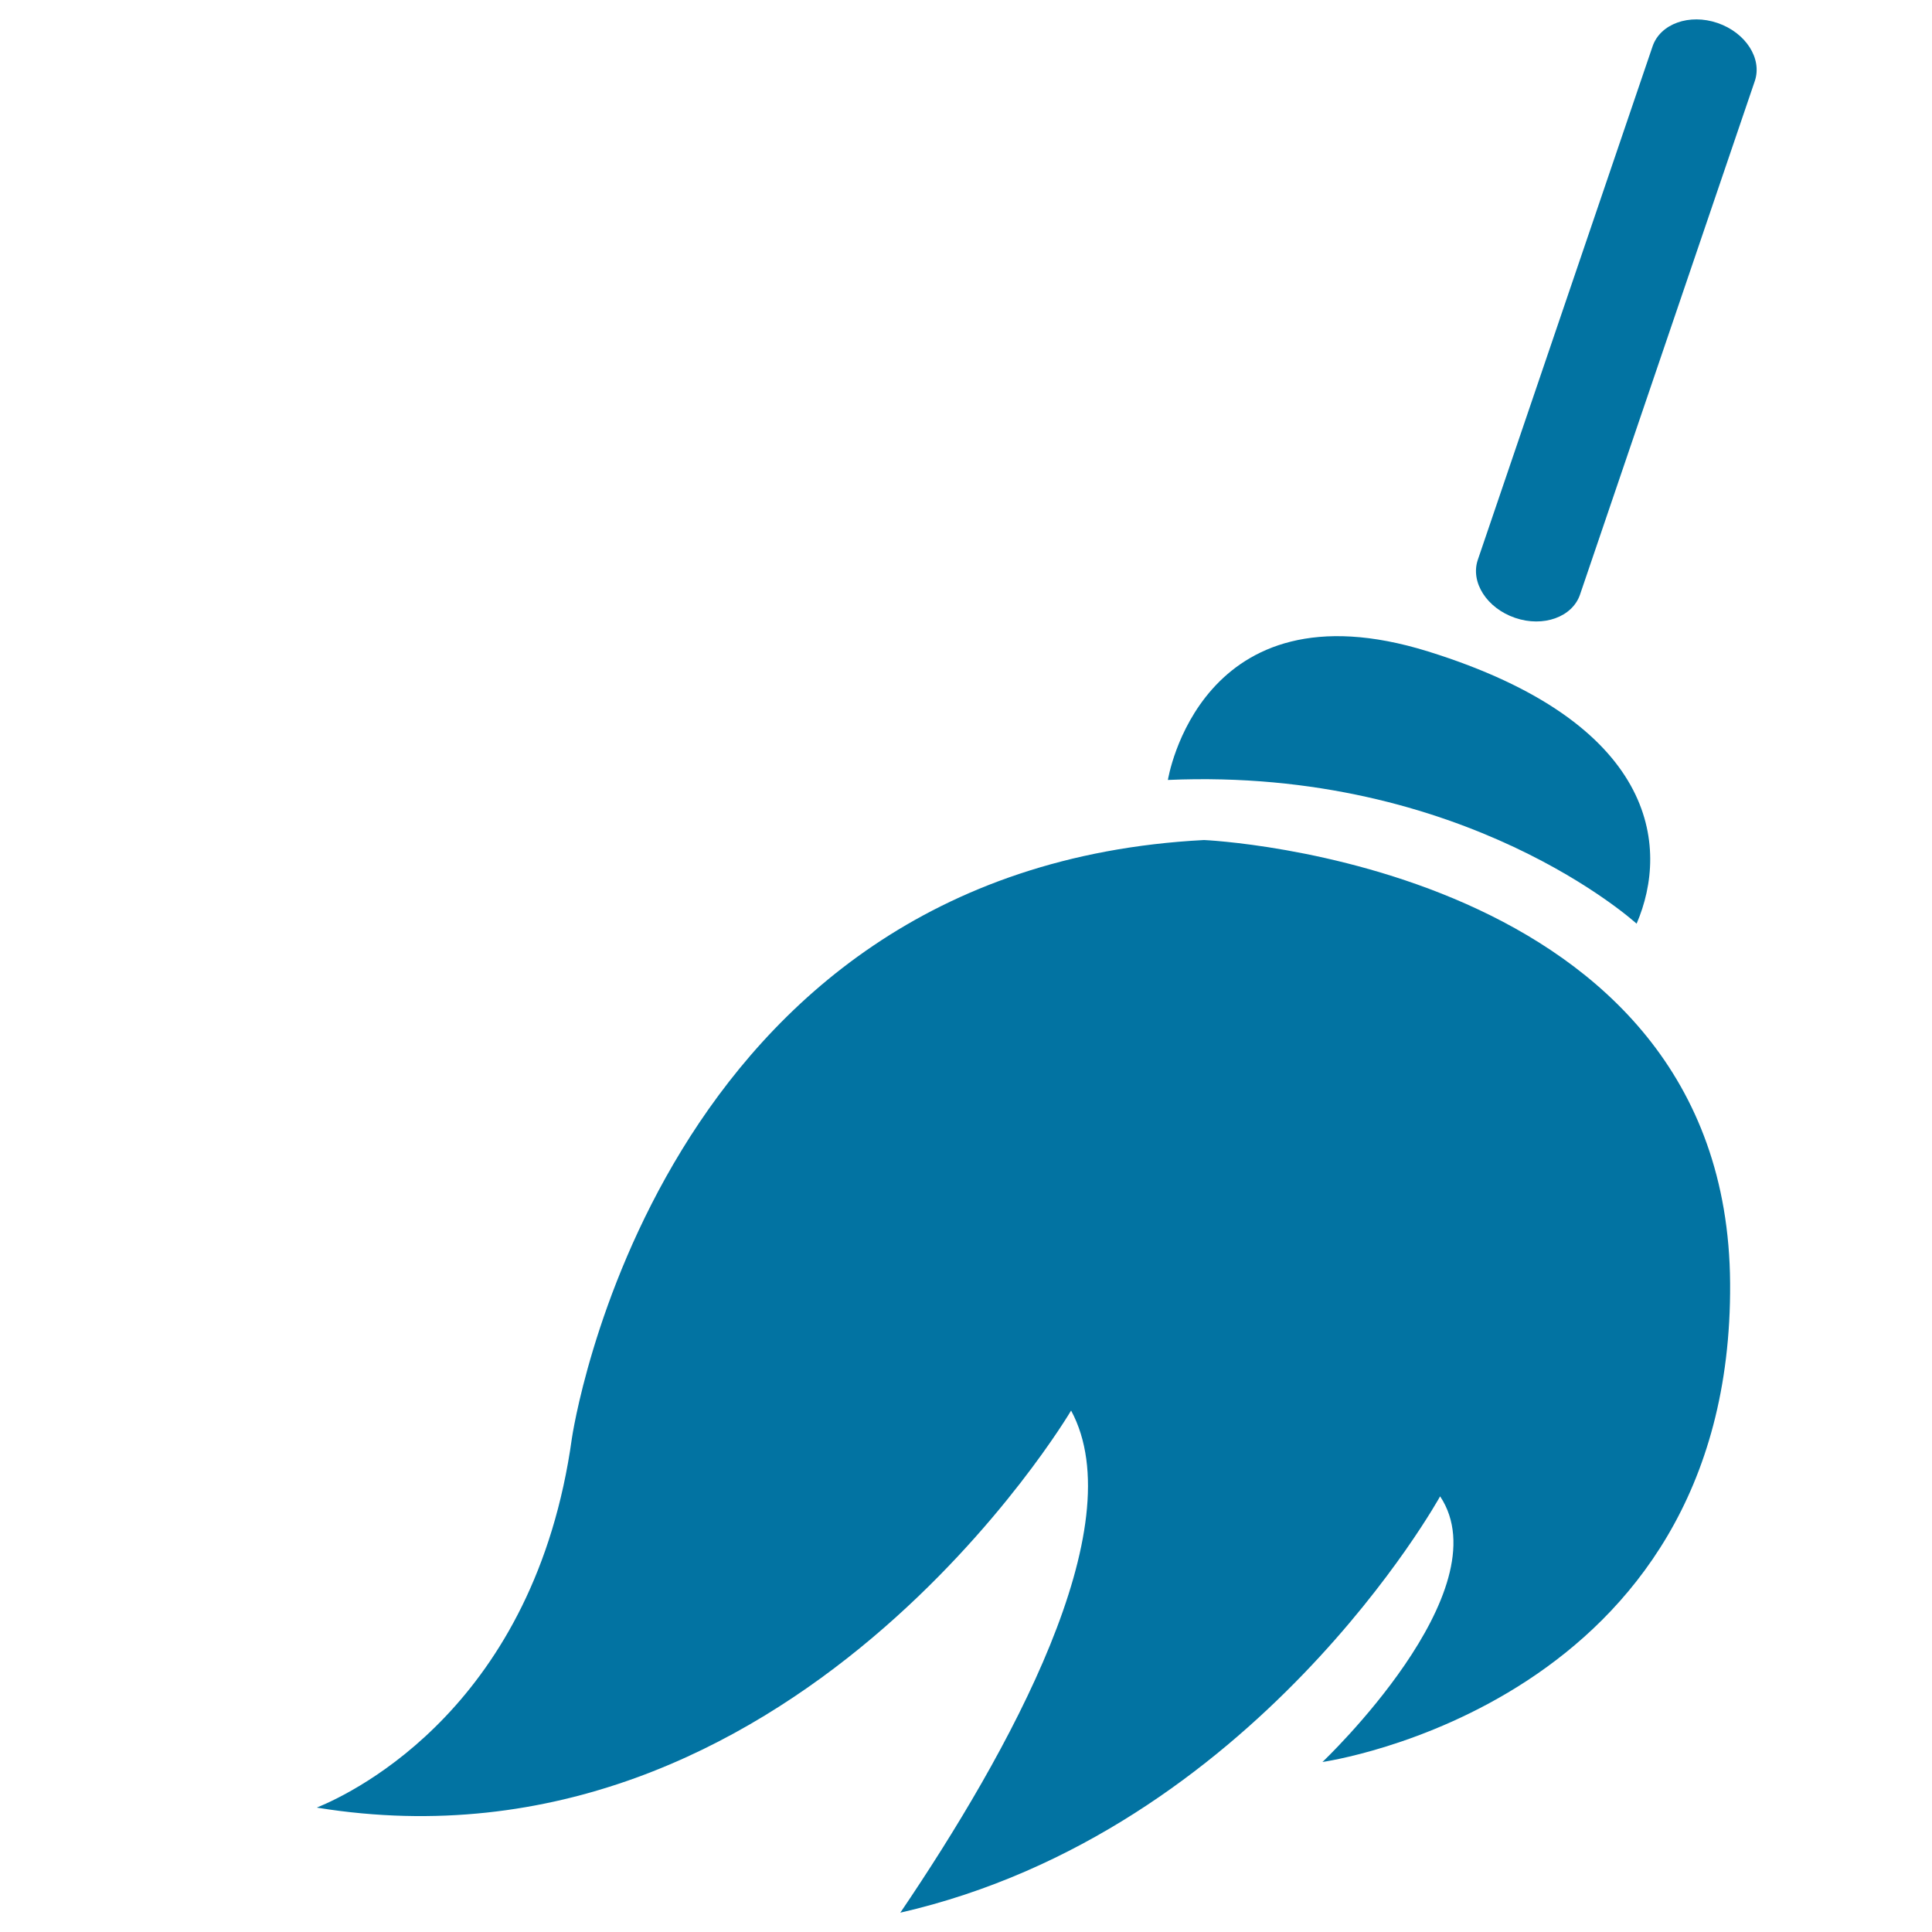<svg xmlns="http://www.w3.org/2000/svg" viewBox="0 0 1000 1000" style="fill:#0273a2">
<title>Broom SVG icons</title>
<path d="M739.2,337.2c-118.3-36.8-134.7,66.5-134.7,66.5c154-6.7,242.6,74.4,242.6,74.4C864.3,438.1,857.6,374,739.2,337.2L739.2,337.2z"/><path d="M90.8,870.3"/><path d="M623.2,434.8C338.7,449.6,296,744.5,296,744.5c-19.1,137.8-111.7,182.8-132,191.1c0.2,0,0.3,0.1,0.5,0.1c245.5,39.5,389.9-205.6,389.9-205.6c32.5,60.2-32,176.7-88.4,259.9c183.9-42.2,279.4-215.5,279.4-215.5c32.6,49-60.9,137.5-60.9,137.5s212.4-29.9,211-247.7C894.2,446.5,623.2,434.8,623.2,434.8z"/><path d="M817.8,307.8c-4,11.6-19,17-33.6,12l0,0c-14.6-5-23.2-18.4-19.3-30l90.5-265.9c4-11.6,19-17,33.6-12l0,0c14.6,5,23.2,18.4,19.3,30L817.8,307.8z"/>
</svg>